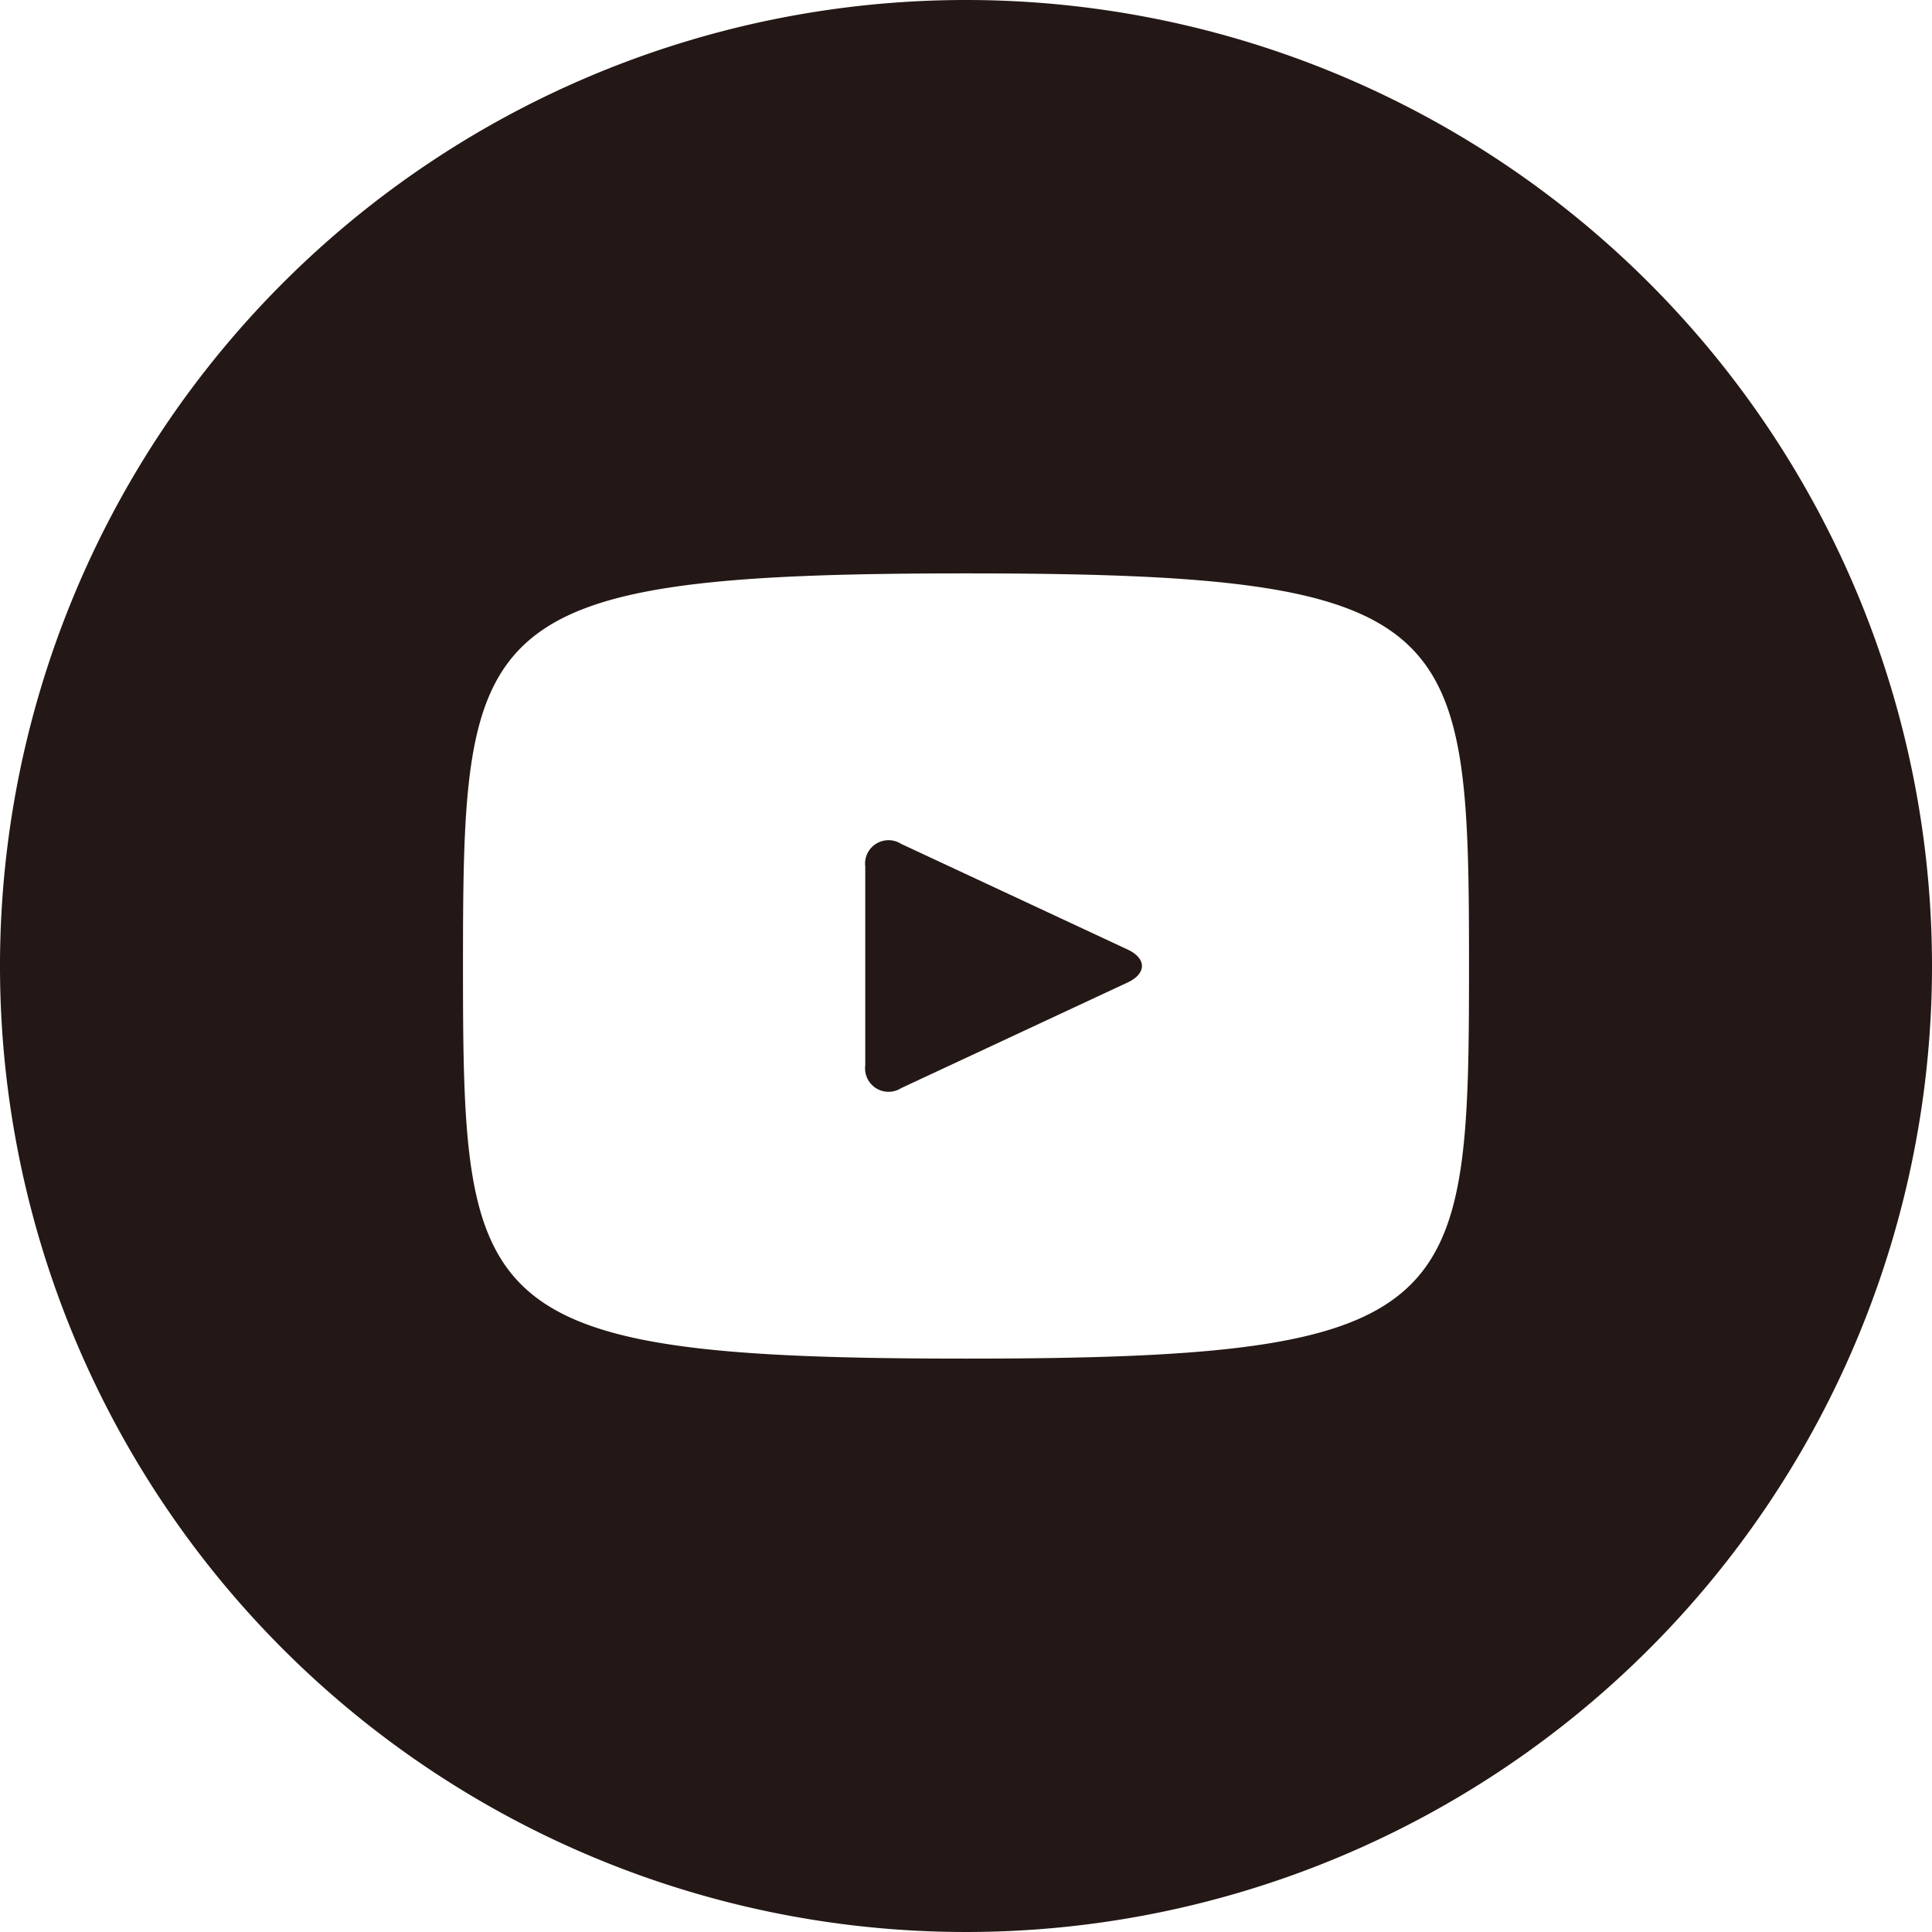 <svg xmlns="http://www.w3.org/2000/svg" viewBox="0 0 28 28"><defs><style>.cls-1{fill:#231815;}</style></defs><g id="圖層_2" data-name="圖層 2"><g id="圖層_1-2" data-name="圖層 1"><path class="cls-1" d="M16.34,13.76l-3.28-1.53a.34.34,0,0,0-.52.33v2.88a.34.34,0,0,0,.52.33l3.28-1.53C16.62,14.11,16.62,13.89,16.34,13.76ZM14,0A14,14,0,1,0,28,14,14,14,0,0,0,14,0Zm0,19.69C6.83,19.69,6.71,19,6.71,14S6.83,8.31,14,8.31,21.29,9,21.29,14,21.17,19.69,14,19.69Z"/></g></g></svg>